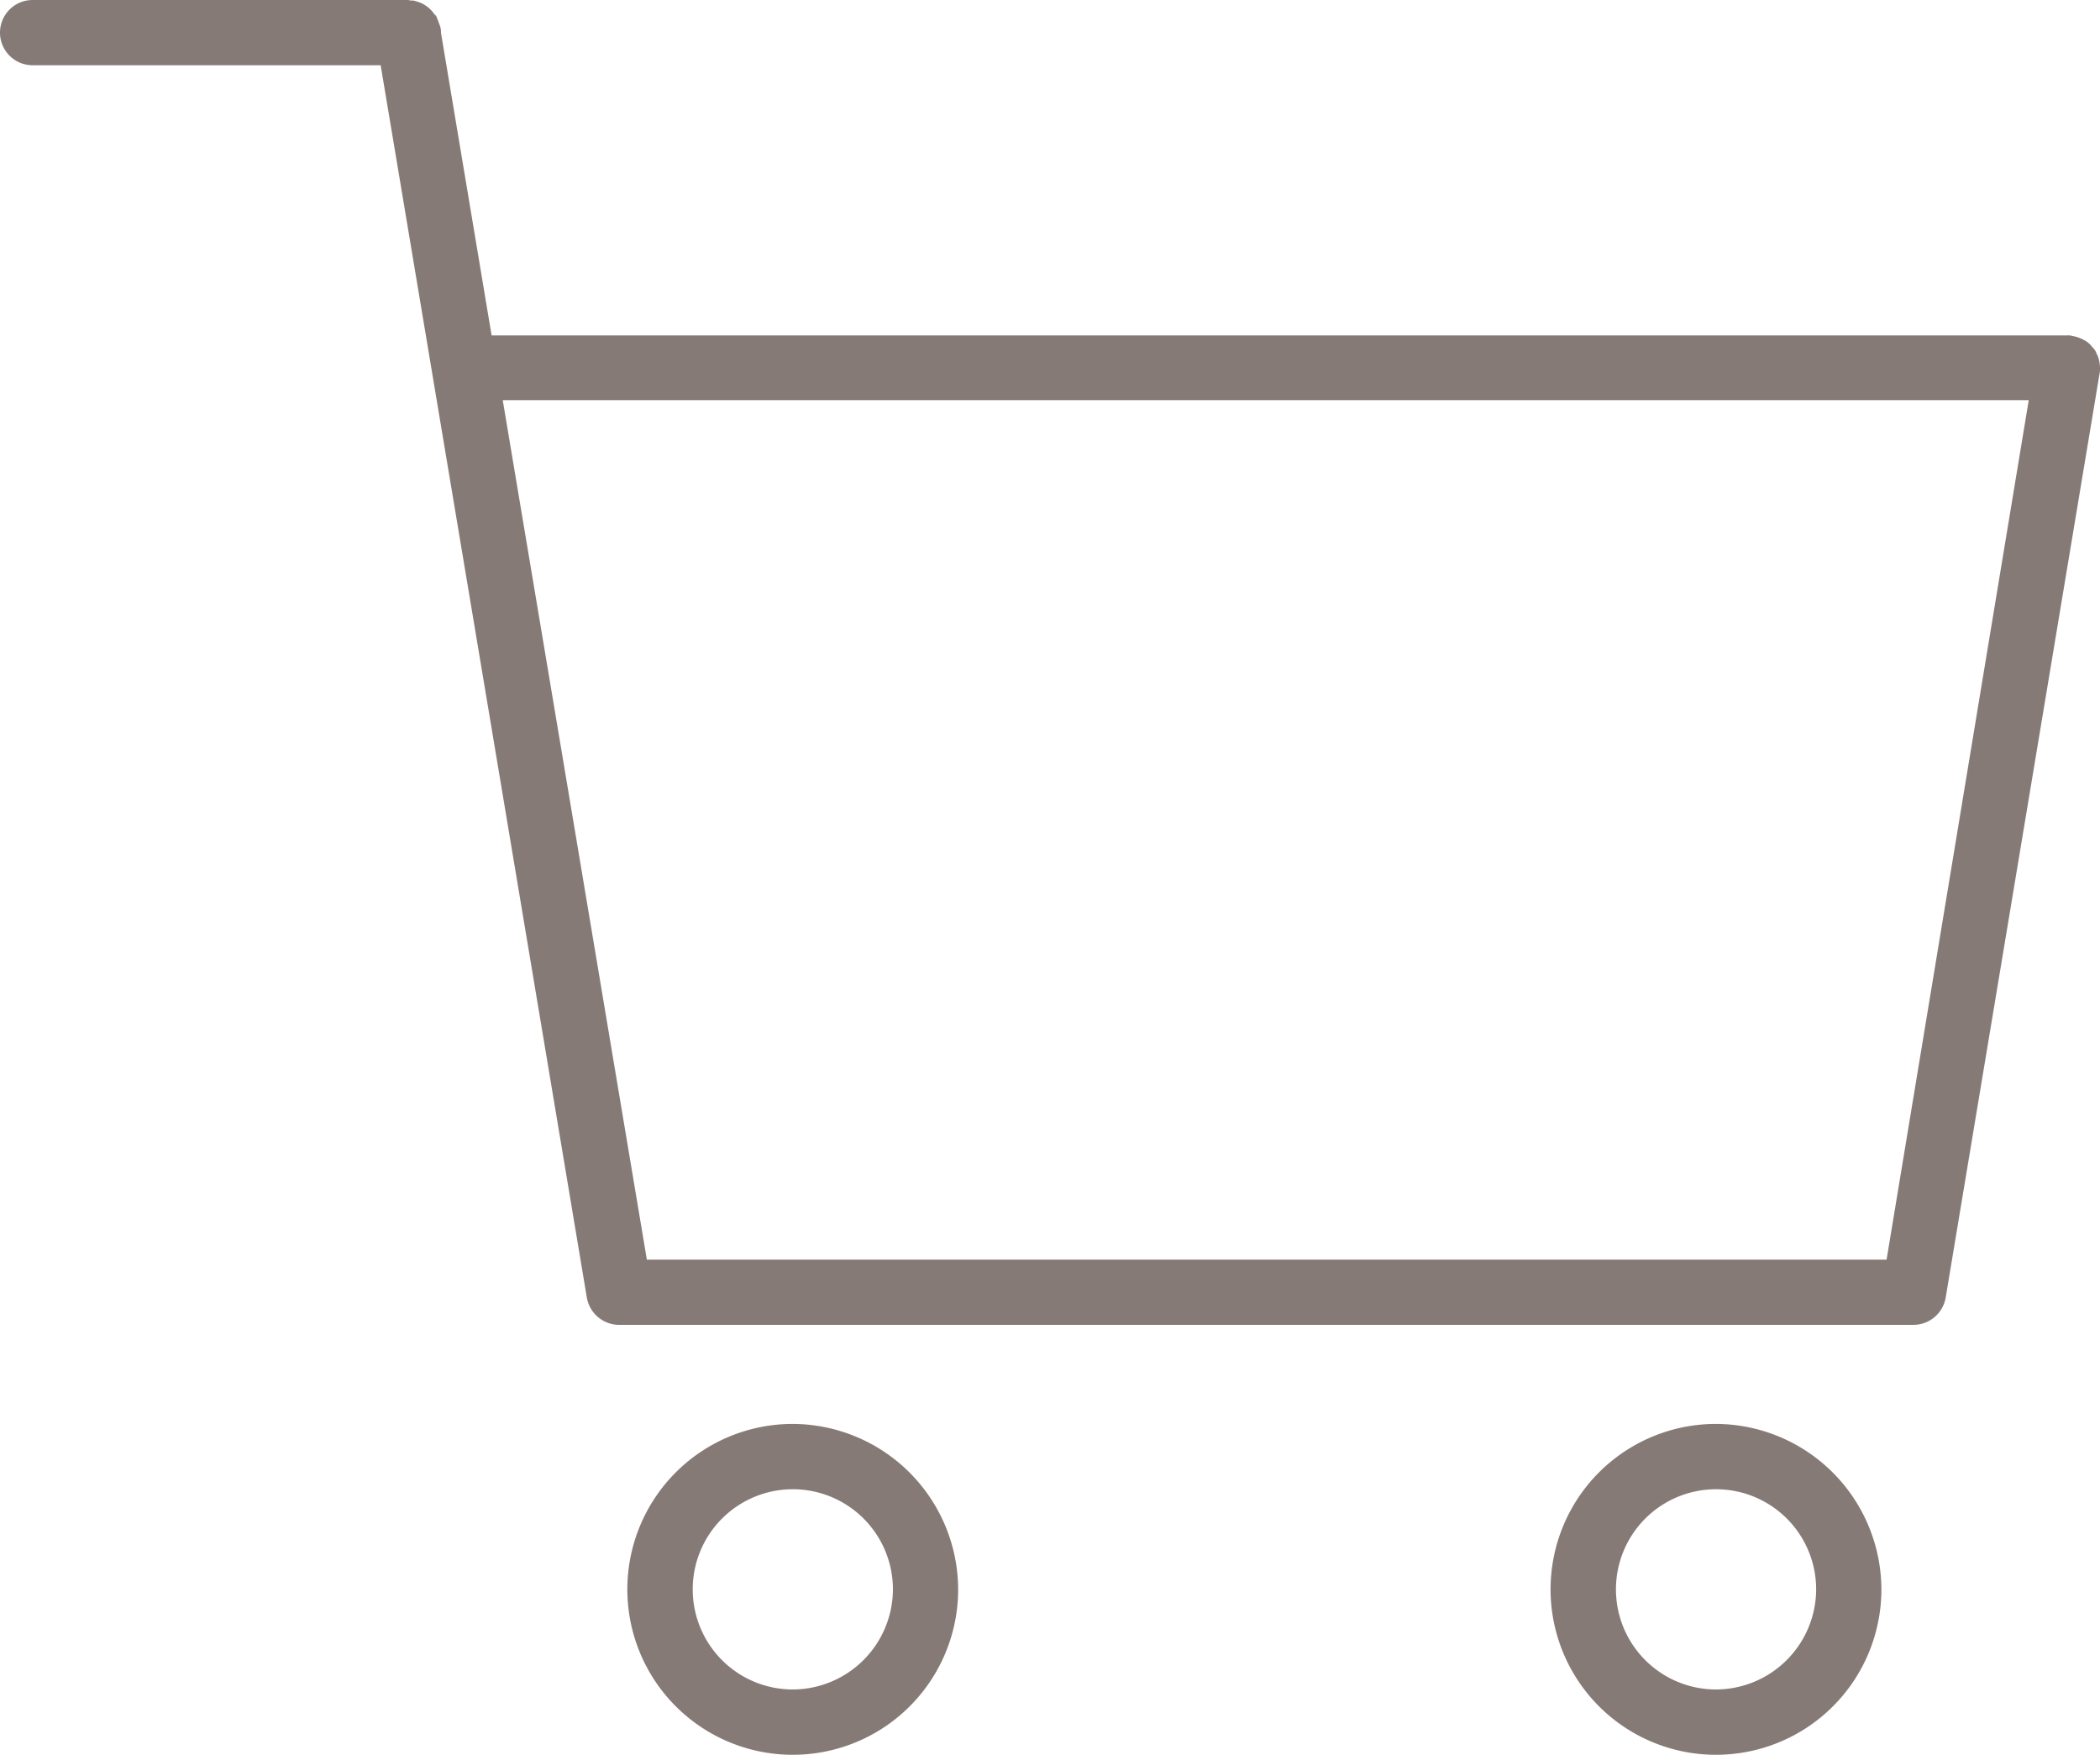 <svg xmlns="http://www.w3.org/2000/svg" xmlns:xlink="http://www.w3.org/1999/xlink" width="30" height="25.065" viewBox="0 0 30 25.065"><defs><clipPath id="a"><rect width="30" height="25.065" fill="#867a77"/></clipPath></defs><g transform="translate(0 0)" clip-path="url(#a)"><path d="M29.981,5.12c-.009-.018-.009-.036-.019-.046s0-.019-.009-.019a.242.242,0,0,0-.065-.1.331.331,0,0,0-.121-.1.482.482,0,0,0-.159-.055.182.182,0,0,0-.075-.009H7.023L6.3.47h0v0l0-.006A.276.276,0,0,0,6.287.376.338.338,0,0,0,6.269.327.411.411,0,0,0,6.243.26.3.3,0,0,0,6.231.228C6.225.218,6.214.215,6.208.207A.454.454,0,0,0,5.985.031L5.924.012a.229.229,0,0,0-.06-.005C5.852.006,5.842,0,5.83,0H.466a.466.466,0,0,0,0,.932H5.438v0l2.945,17.6a.47.47,0,0,0,.457.392h18.5a.469.469,0,0,0,.456-.392L29.991,5.353a.351.351,0,0,0,.009-.1.552.552,0,0,0-.019-.131m-3.03,12.871H9.241L7.182,5.716h21.8Z" transform="translate(0 0)" fill="#867a77"/><path d="M10.988,19.566a2.363,2.363,0,1,0,2.358,2.367,2.371,2.371,0,0,0-2.358-2.367m0,3.793a1.43,1.43,0,1,1,1.426-1.426,1.435,1.435,0,0,1-1.426,1.426" transform="translate(0.342 0.773)" fill="#867a77"/><path d="M23.674,19.566a2.363,2.363,0,1,0,2.358,2.367,2.371,2.371,0,0,0-2.358-2.367m0,3.793A1.43,1.43,0,1,1,25.1,21.933a1.435,1.435,0,0,1-1.426,1.426" transform="translate(0.845 0.773)" fill="#867a77"/></g></svg>